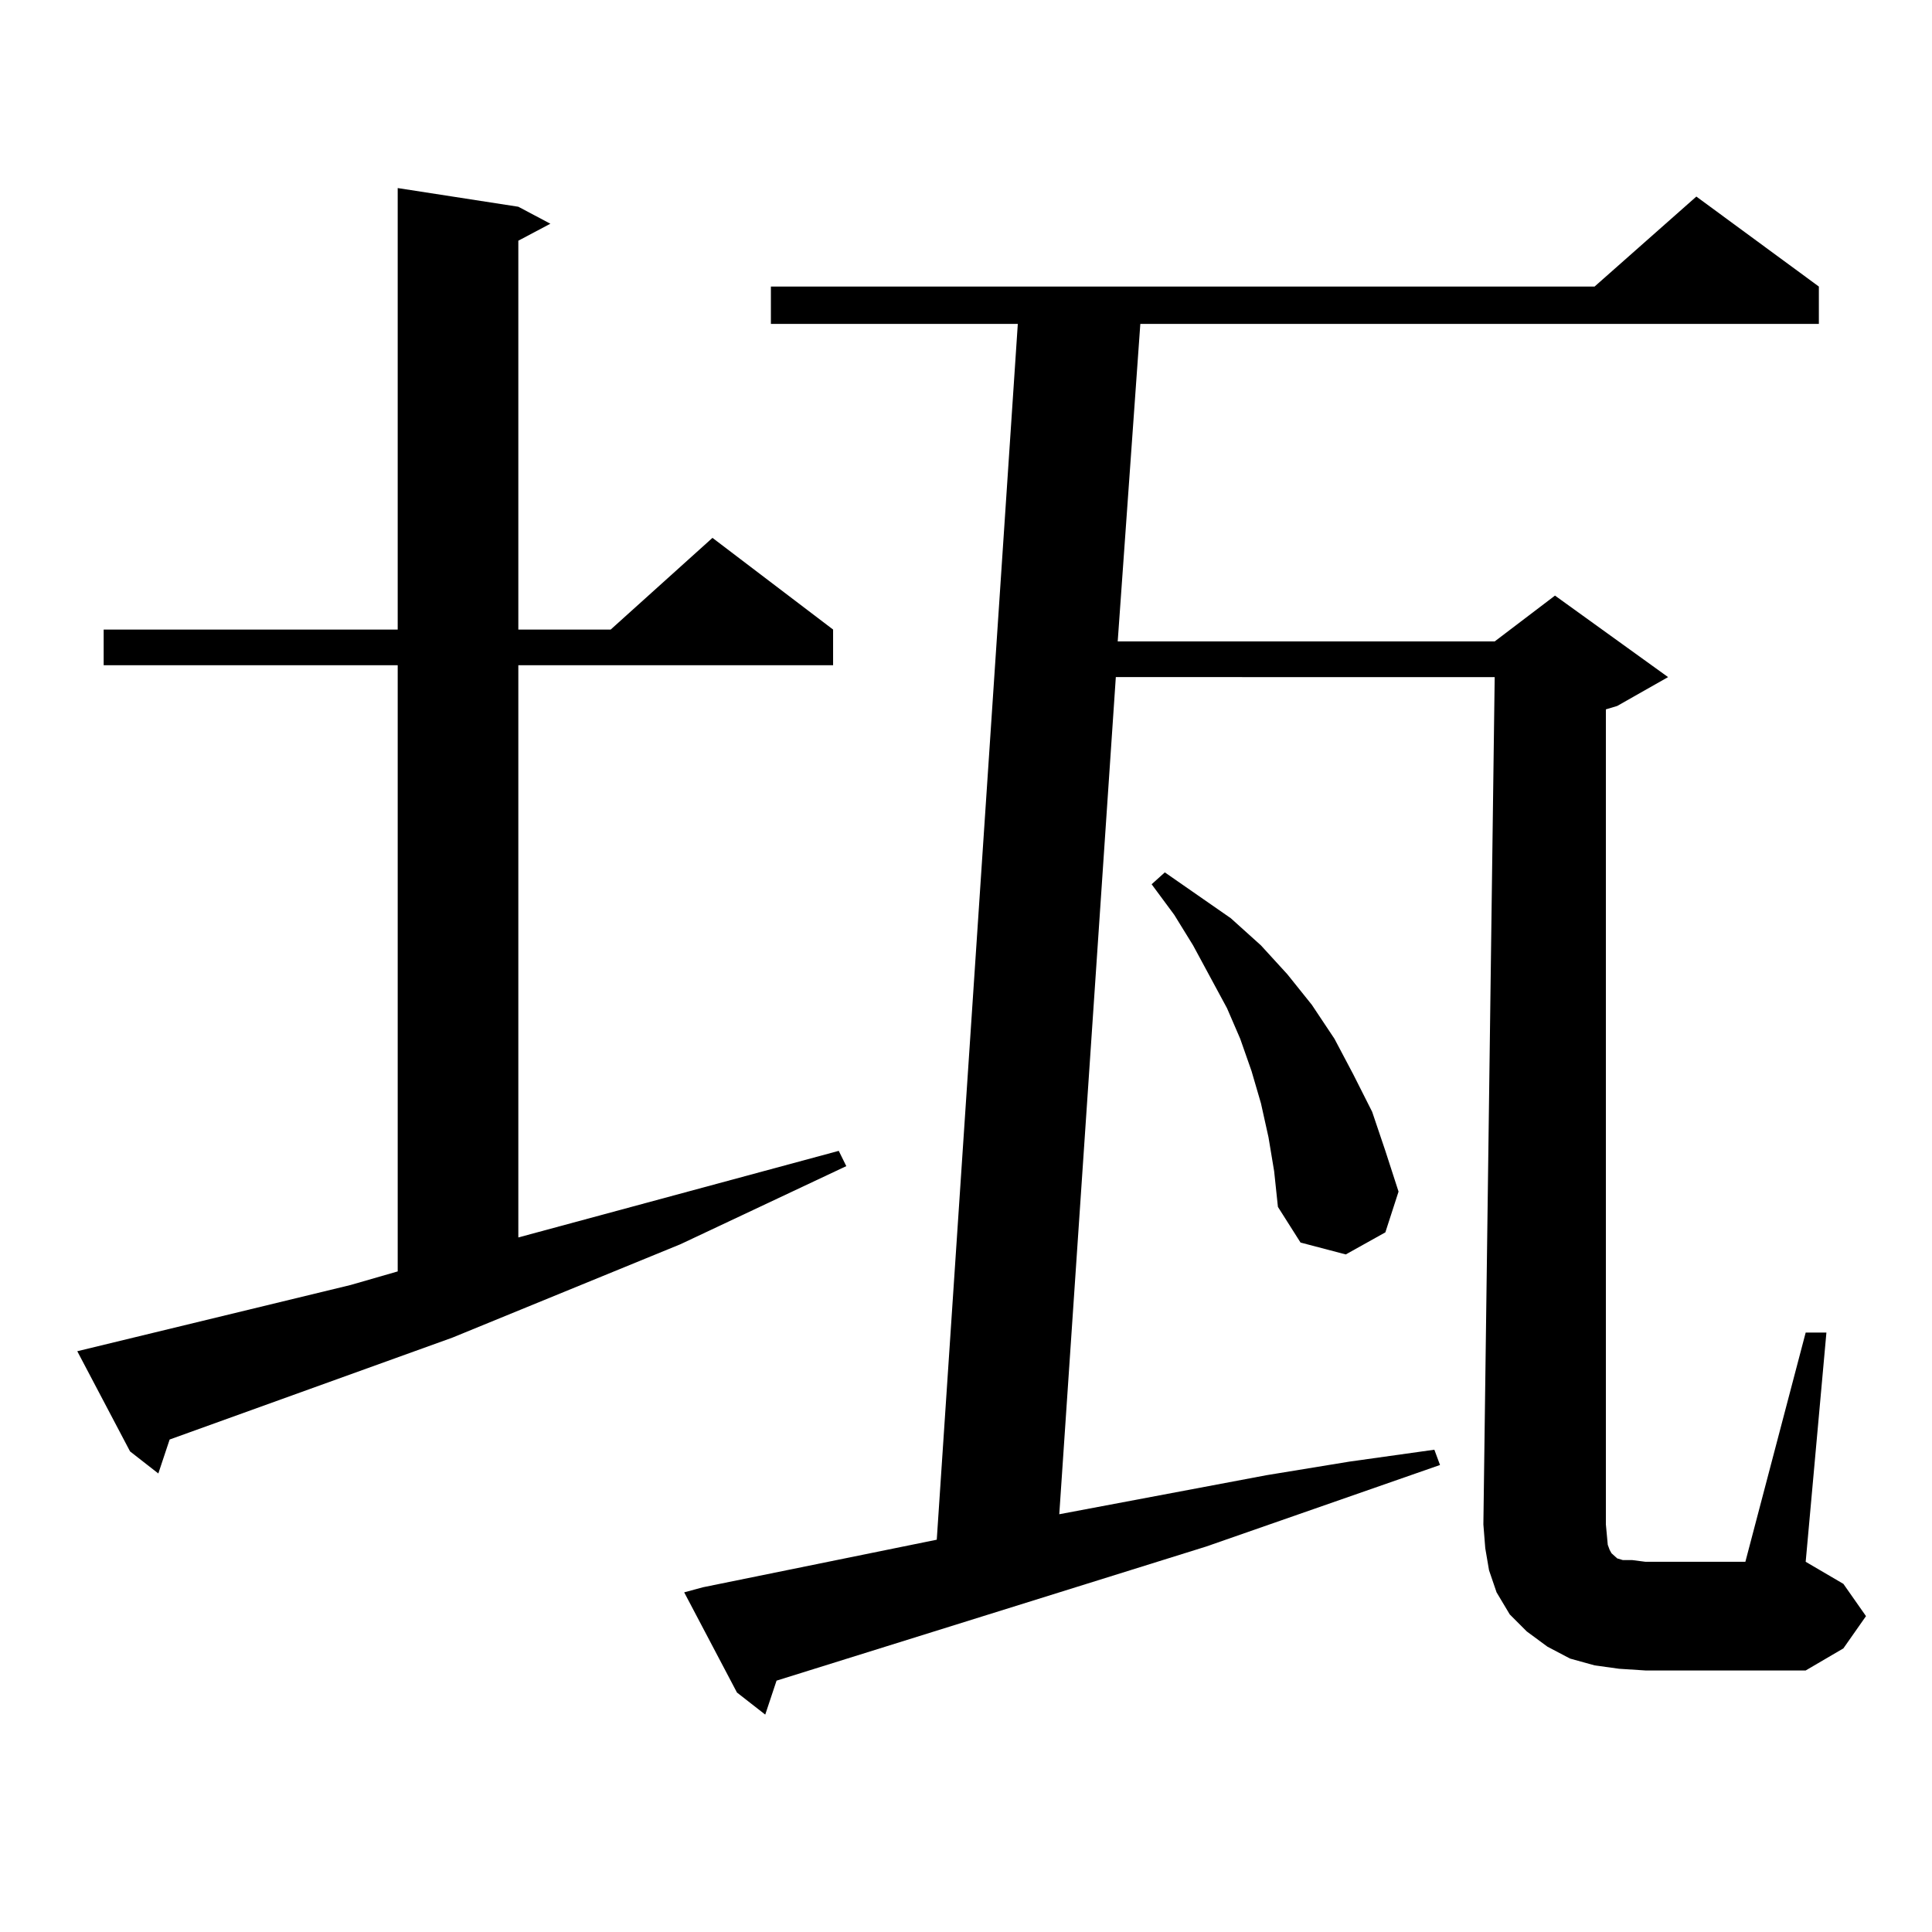 <?xml version="1.0" encoding="utf-8"?>
<!-- Generator: Adobe Illustrator 16.0.0, SVG Export Plug-In . SVG Version: 6.00 Build 0)  -->
<!DOCTYPE svg PUBLIC "-//W3C//DTD SVG 1.1//EN" "http://www.w3.org/Graphics/SVG/1.1/DTD/svg11.dtd">
<svg version="1.1" id="图层_1" xmlns="http://www.w3.org/2000/svg" xmlns:xlink="http://www.w3.org/1999/xlink" x="0px" y="0px"
	 width="1000px" height="1000px" viewBox="0 0 1000 1000" enable-background="new 0 0 1000 1000" xml:space="preserve">
<path d="M40,699.391l141.46-34.277l24.39-7.031v-313.77H53.658v-18.457h152.191V97.34l62.438,9.668l16.585,8.789l-16.585,8.789
	v201.27h47.804l52.682-47.461l62.438,47.461v18.457H268.287v296.191l165.85-44.824l3.902,7.91l-85.852,40.43l-118.046,48.34
	L97.559,741.578l-9.756,3.516l-5.854,17.578l-14.634-11.426L40,699.391z M831.2,789.039l0.976,10.547l0.976,2.637l0.976,1.758
	l0.976,0.879l0.976,0.879l0.976,0.879l2.927,0.879h4.878l6.829,0.879h51.706l31.219-118.652h10.731l-10.731,118.652l19.512,11.426
	l11.707,16.699l-11.707,16.699l-19.512,11.426h-82.925l-13.658-0.879l-12.683-1.758l-12.683-3.516l-11.707-6.152l-10.731-7.91
	l-8.78-8.789l-6.829-11.426l-3.902-11.426l-1.951-11.426l-0.976-12.305l5.854-438.574H577.547L548.28,783.766l107.314-20.215
	l42.926-7.031l43.901-6.152l2.927,7.91l-120.973,42.188l-222.434,69.434l-5.854,17.578l-14.634-11.426l-27.316-51.855l9.756-2.637
	l120.973-24.609l41.95-629.297H399.015v-19.336h426.331l52.682-46.582l63.413,46.582v19.336H590.23l-11.707,164.355H773.64
	l31.219-23.73l58.535,42.188l-26.341,14.941l-5.854,1.758V789.039z M656.57,588.648l-3.902-17.578l-4.878-16.699l-5.854-16.699
	l-6.829-15.82l-17.561-32.52l-9.756-15.82l-11.707-15.82l6.829-6.152l34.146,23.73l15.609,14.063l13.658,14.941l12.683,15.82
	l11.707,17.578l9.756,18.457l9.756,19.336l6.829,20.215l6.829,21.094l-6.829,21.094l-20.487,11.426l-23.414-6.152l-11.707-18.457
	l-1.951-18.457L656.57,588.648z"/>
</svg>
